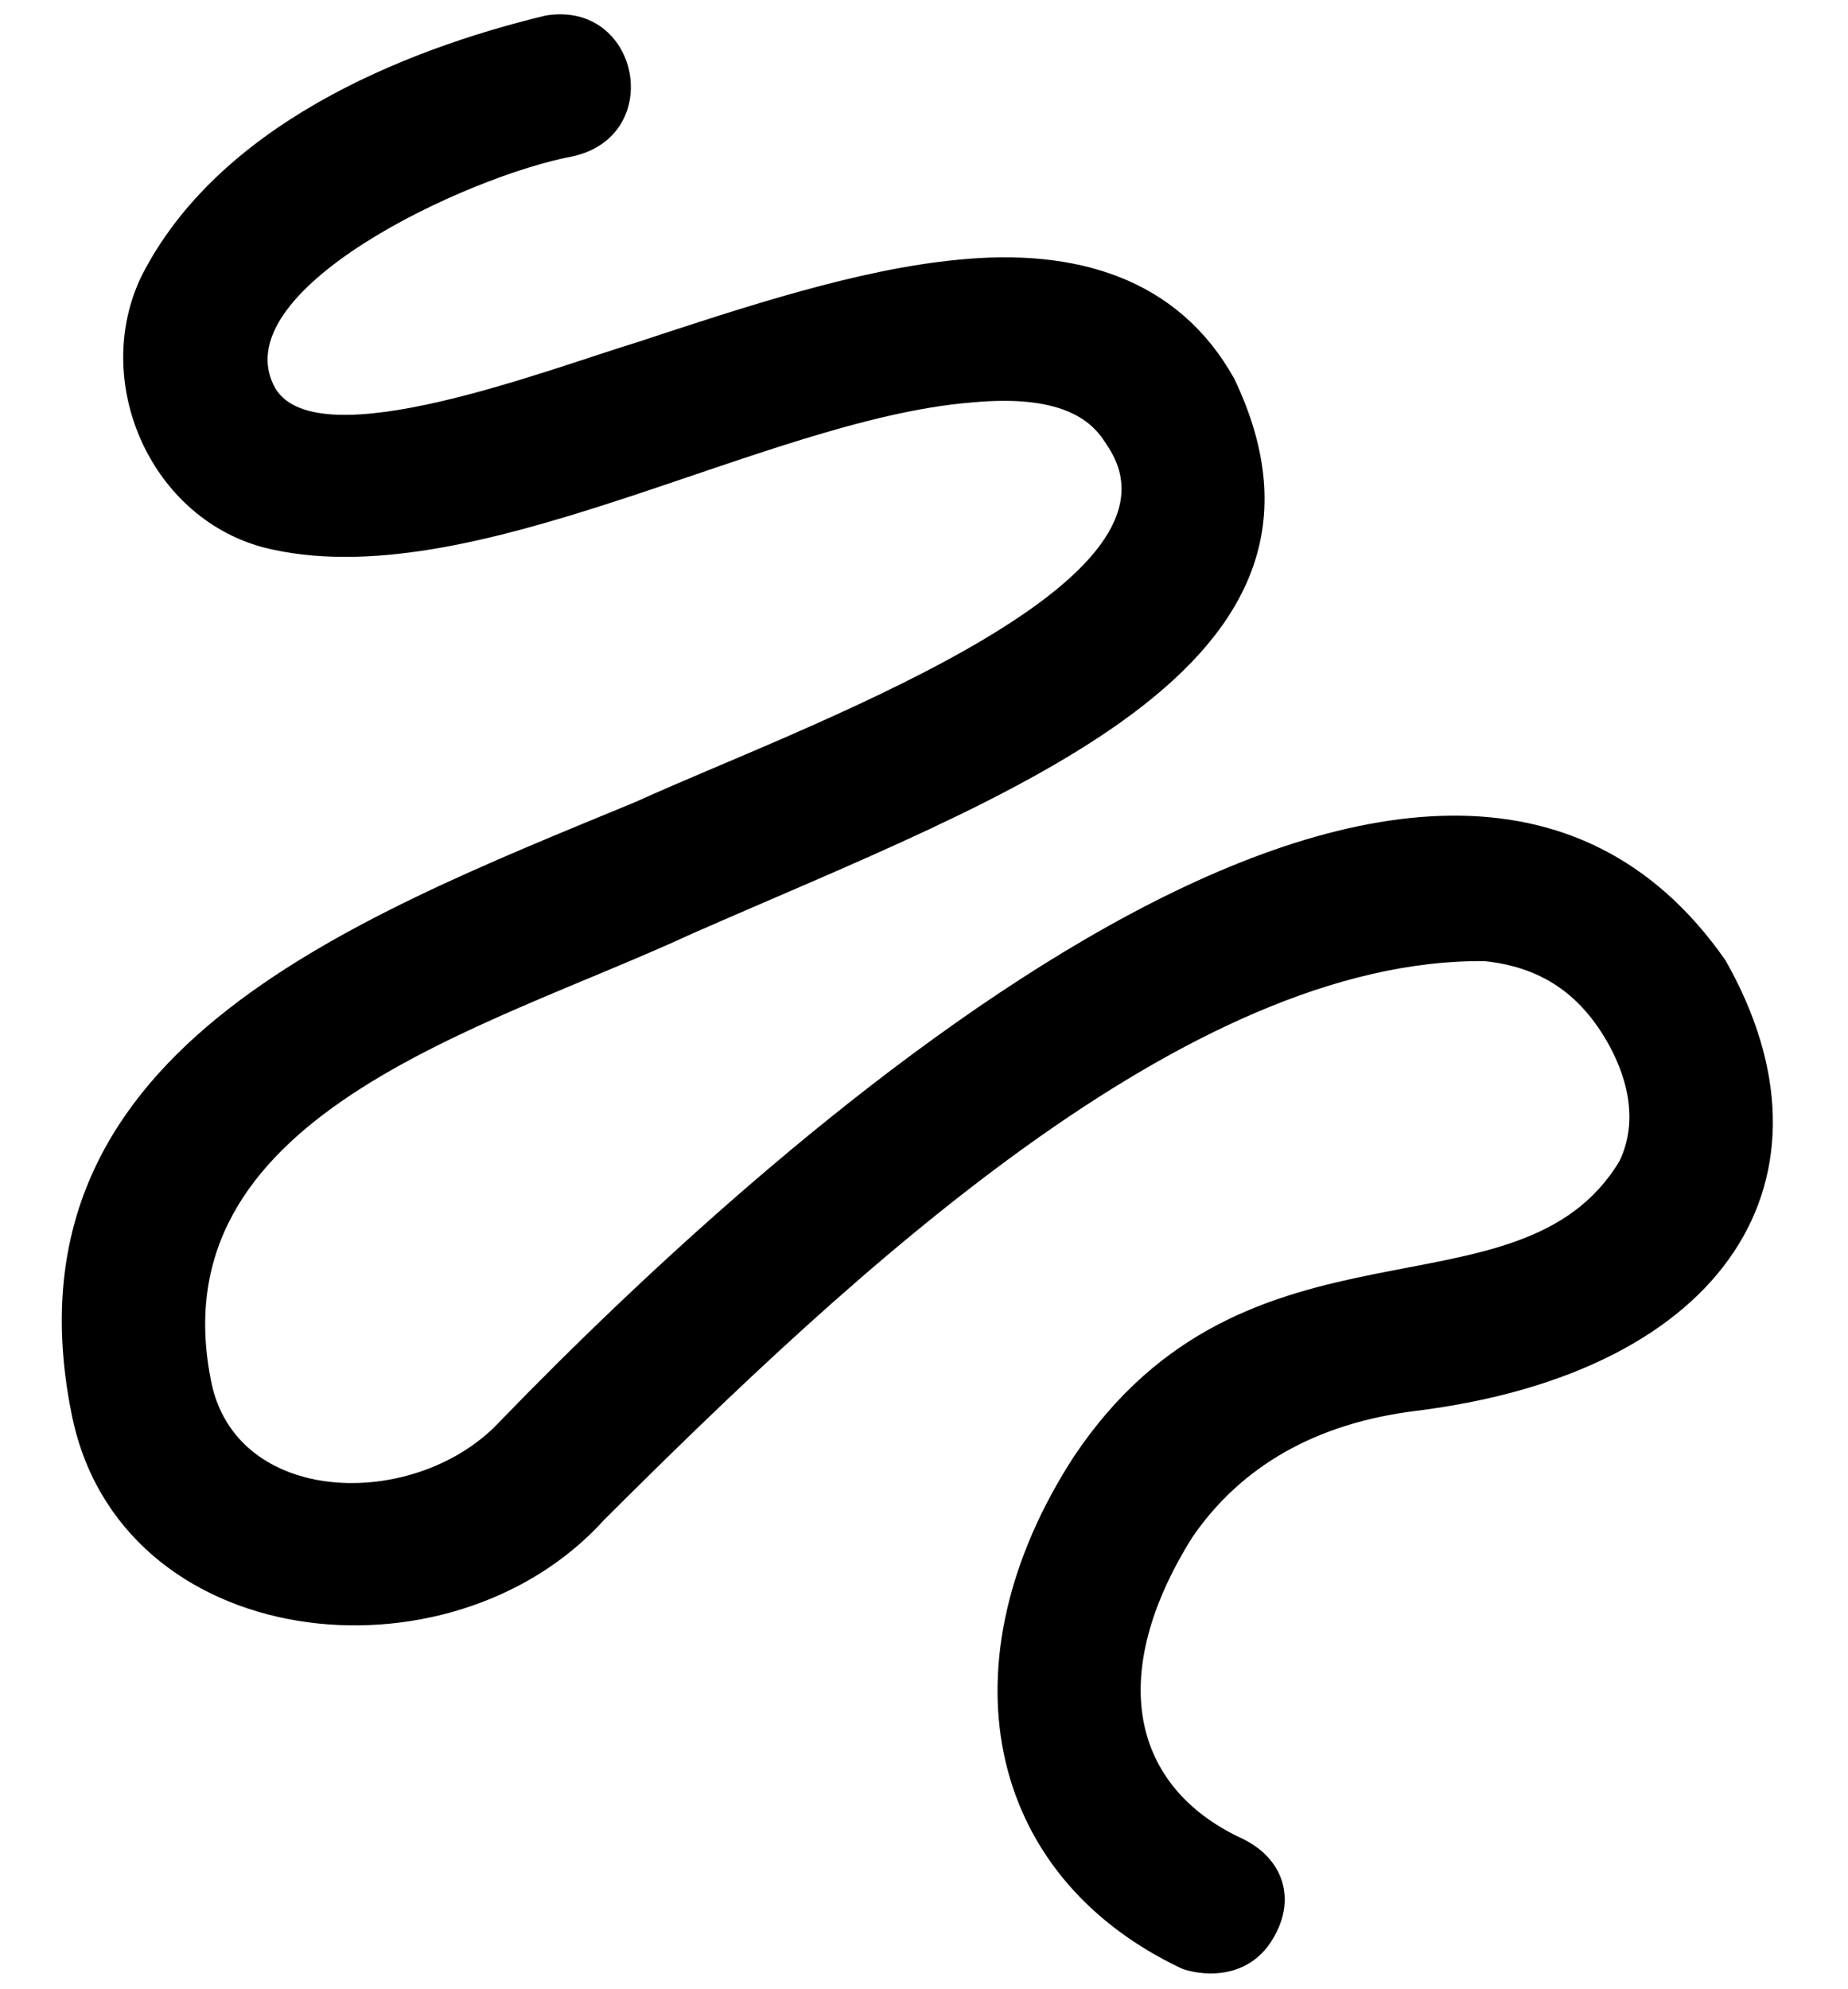 <?xml version="1.0" encoding="UTF-8" standalone="no"?><svg xmlns="http://www.w3.org/2000/svg" xmlns:xlink="http://www.w3.org/1999/xlink" fill="#000000" height="1387.2" preserveAspectRatio="xMidYMid meet" version="1" viewBox="109.8 56.2 1289.4 1387.2" width="1289.4" zoomAndPan="magnify"><g id="change1_1"><path d="M933.515,1428.957c-137.698-65.553-166.468-214.868-74.478-356.695,121.03-181.015,310.472-89.698,380.722-206.149,16.345-34.136,.076-69.429-11.077-87.43-19.57-31.585-45.995-48.133-83.162-52.078-207.152-1.929-440.132,216.144-614.288,389.825-107.306,118.611-339.194,93.808-371.698-75.102-49.695-250.247,190.342-341.705,394.066-425.897,109.487-49.999,392.336-149.41,329.804-246.806-7.159-11.15-21.377-38.776-95.744-31.691-146.434,11.872-350.141,137.854-494.496,100.983-79.508-21.626-119.827-116.625-84.524-189.34,53.202-104.413,180.369-157.09,281.782-181.516,65.4-10.874,84.032,82.934,19.757,98.033-74.36,13.593-246.867,94.608-208.079,162.322,30.019,48.406,188.696-13.124,252.066-32.427,75.973-25.066,154.531-50.983,224.007-57.604,81.703-8.225,153.442,12.37,192.803,82.959,96.651,202.147-157.011,289.828-378.523,387.23-145.429,67.366-376.242,126.323-334.54,315.824,20.358,84.706,144.224,85.781,201.265,23.7,194.718-201.05,651.411-612.063,854.51-321.091,85.551,150.37,2.307,287.072-216.029,314.341-69.302,8.545-121.816,38.279-156.087,88.375-59.735,95.464-42.856,174.096,35.378,210.161,25.766,12.547,35.506,36.945,25.21,61.369-18.182,43.13-61.644,32.08-68.646,28.703Z" fill="#000000"/></g></svg>